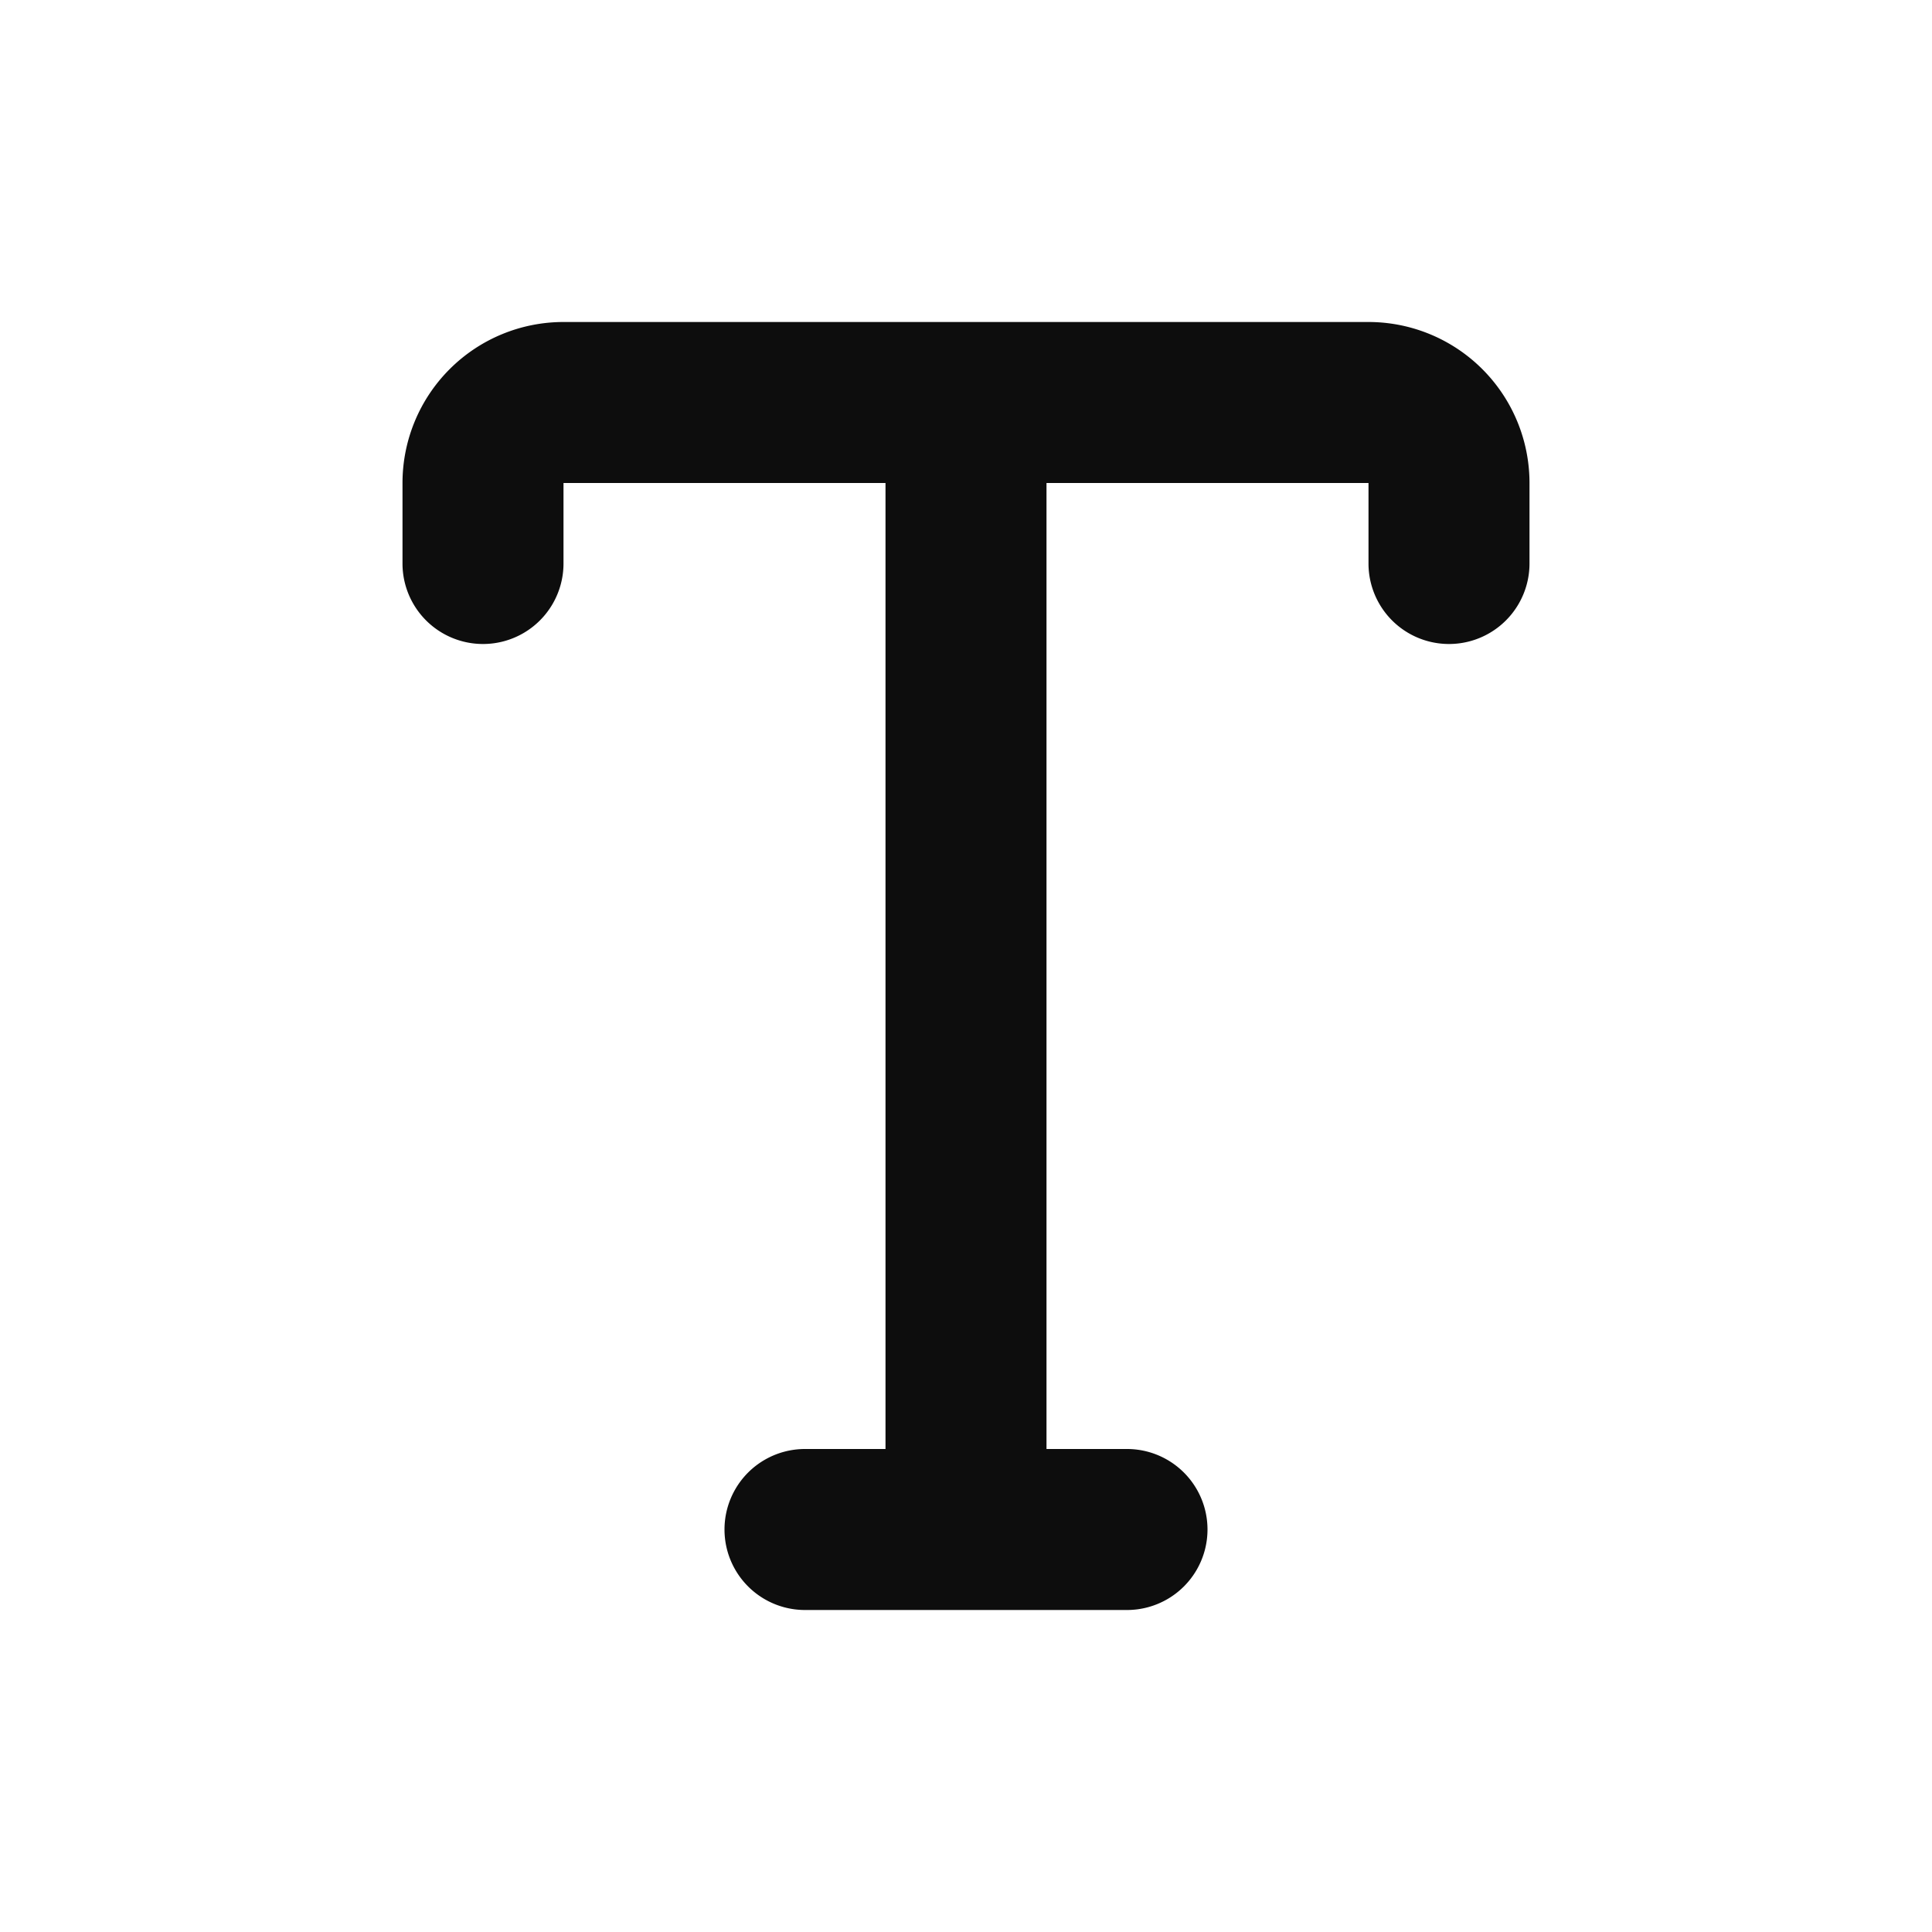 <svg width="24" height="24" viewBox="0 0 24 24" fill="none" xmlns="http://www.w3.org/2000/svg"><path d="M5 6a2 2 0 0 1 2-2h10a2 2 0 0 1 2 2v1a1 1 0 1 1-2 0V6h-4v12h1a1 1 0 1 1 0 2h-4a1 1 0 1 1 0-2h1V6H7v1a1 1 0 0 1-2 0V6z" fill="#0D0D0D"/></svg>